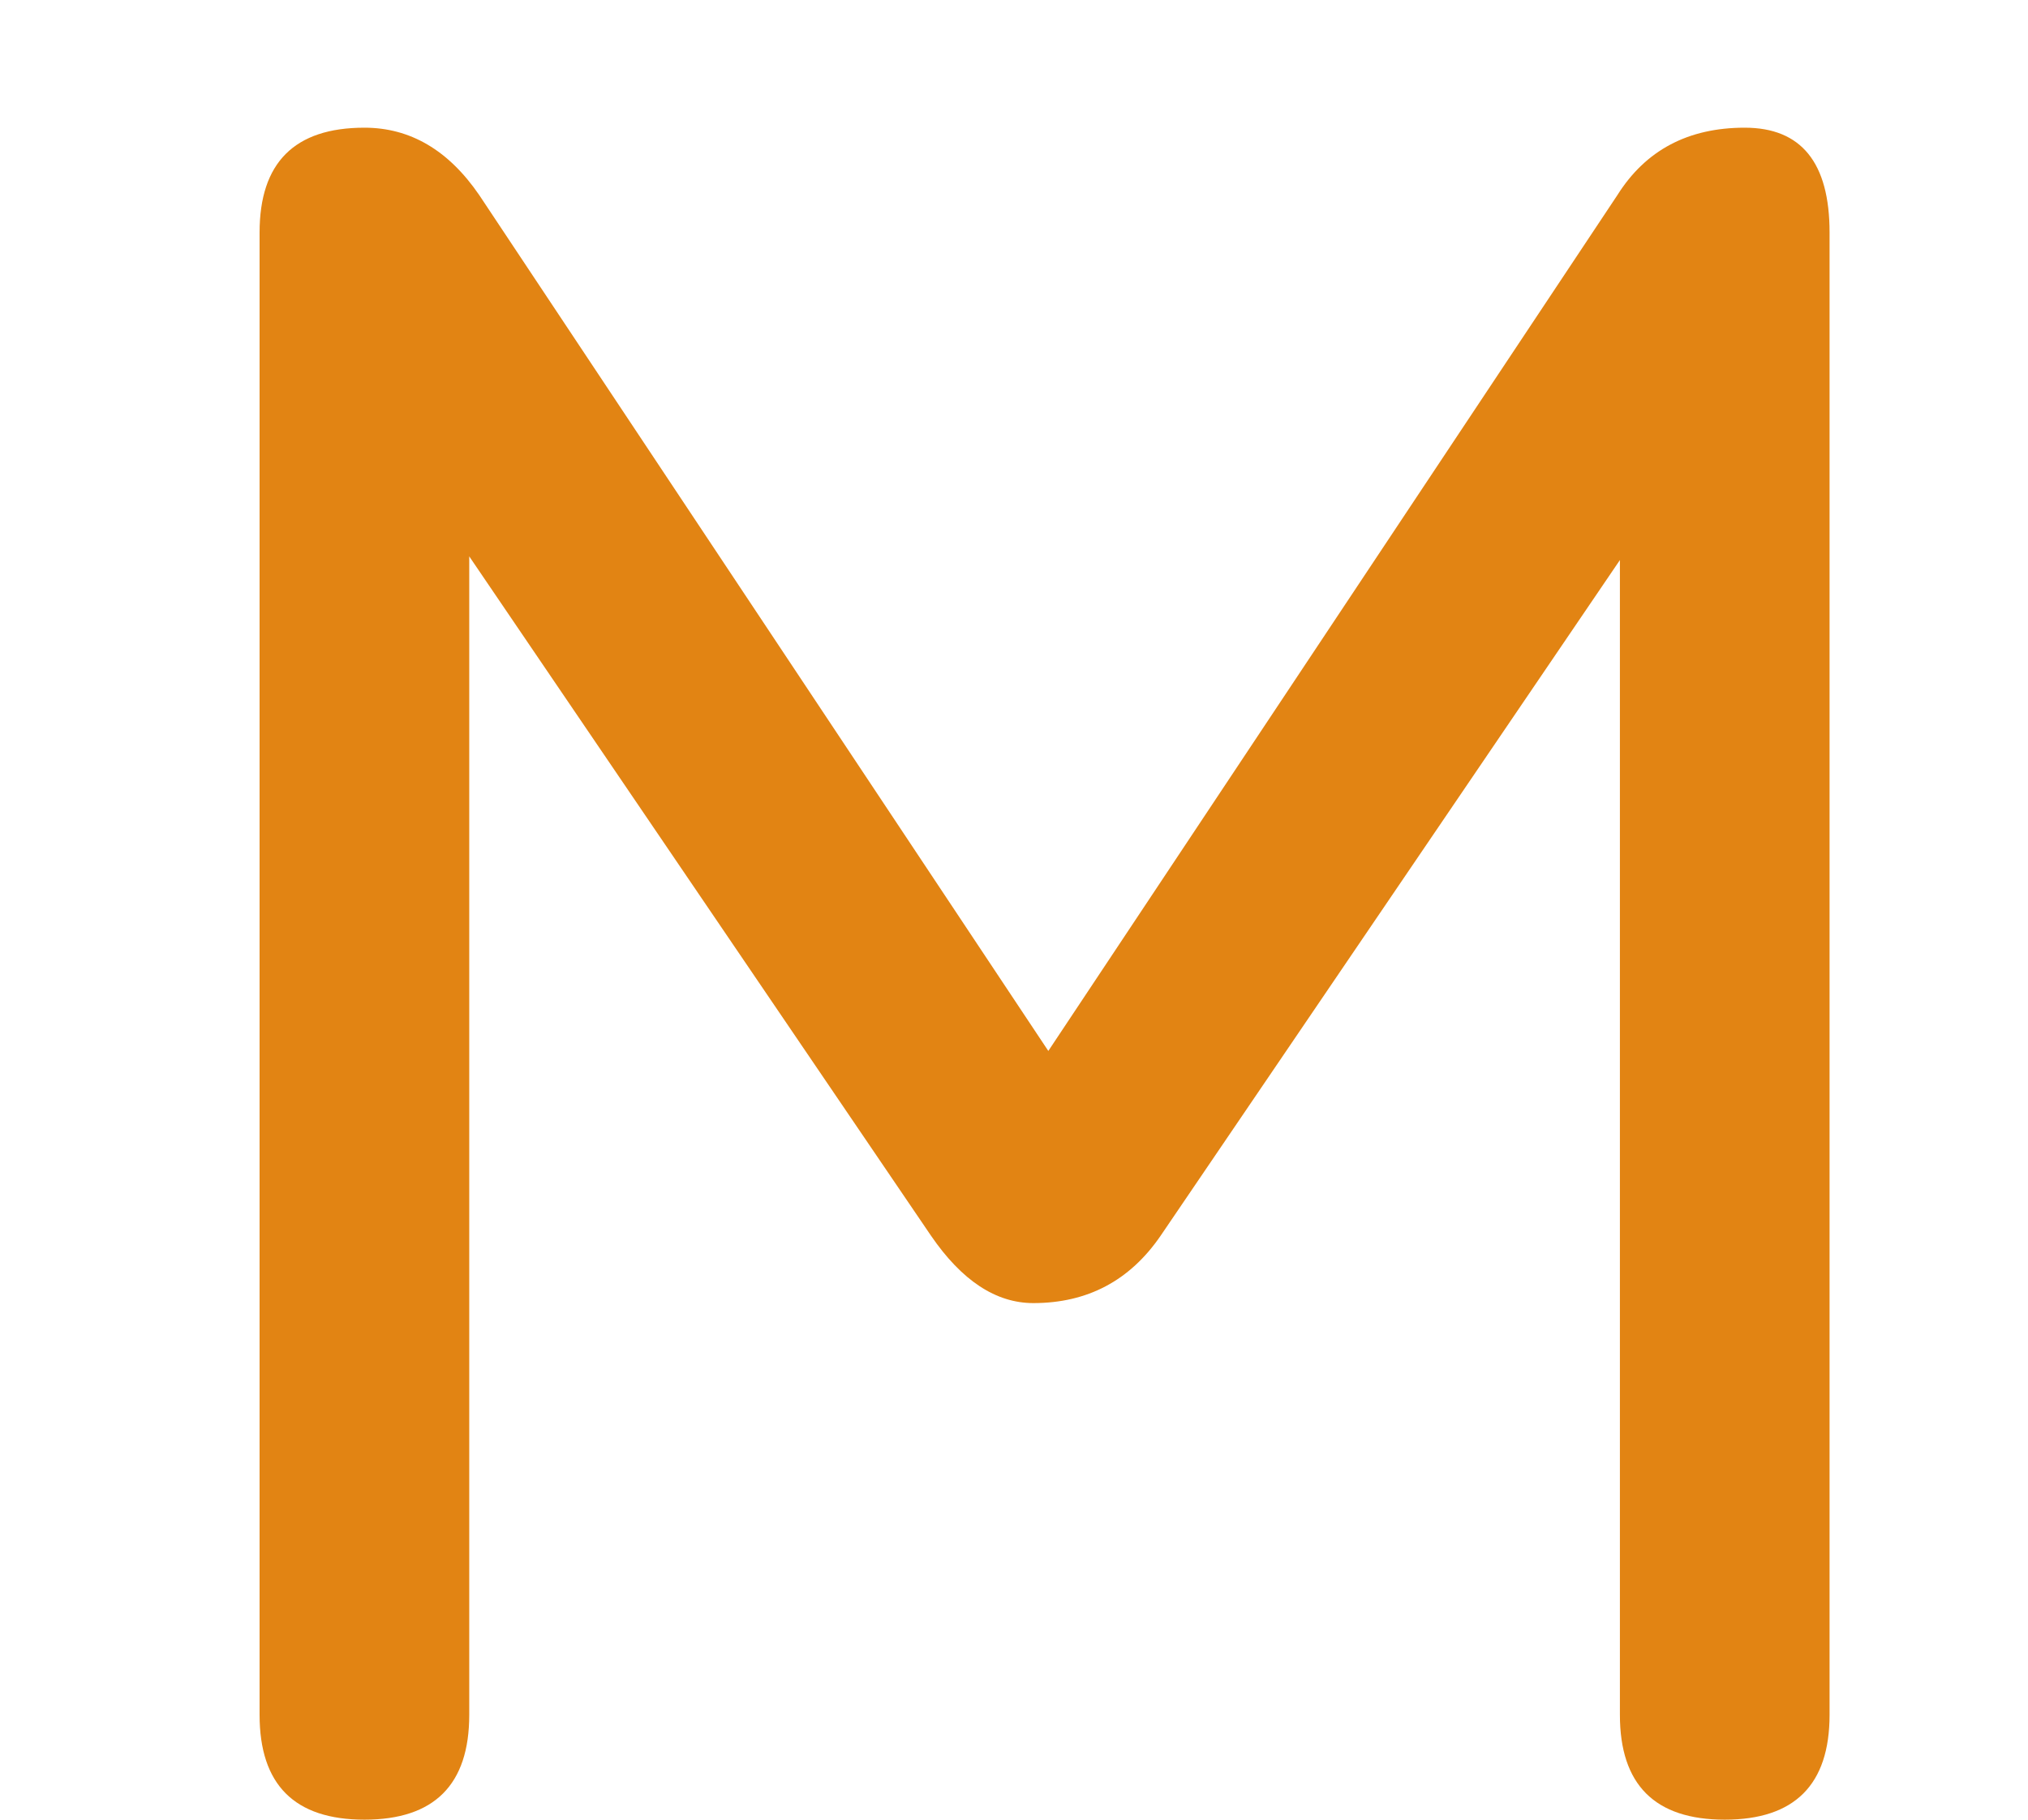<svg width="39" height="35" viewBox="0 0 39 35" fill="none" xmlns="http://www.w3.org/2000/svg">
<path d="M7.008 35C5.664 35 4.992 34.328 4.992 32.984V4.472C4.992 3.128 5.664 2.456 7.008 2.456C7.888 2.456 8.624 2.888 9.216 3.752L20.544 20.792L19.68 20.936L31.104 3.752C31.648 2.888 32.464 2.456 33.552 2.456C34.64 2.456 35.184 3.128 35.184 4.472V32.984C35.184 34.328 34.512 35 33.168 35C31.824 35 31.152 34.328 31.152 32.984V8.504L32.4 8.936L22.32 23.768C21.728 24.632 20.912 25.064 19.872 25.064C19.152 25.064 18.496 24.632 17.904 23.768L7.824 8.936L9.024 9.272V32.984C9.024 34.328 8.352 35 7.008 35Z" fill="#E28413"/>
</svg>
